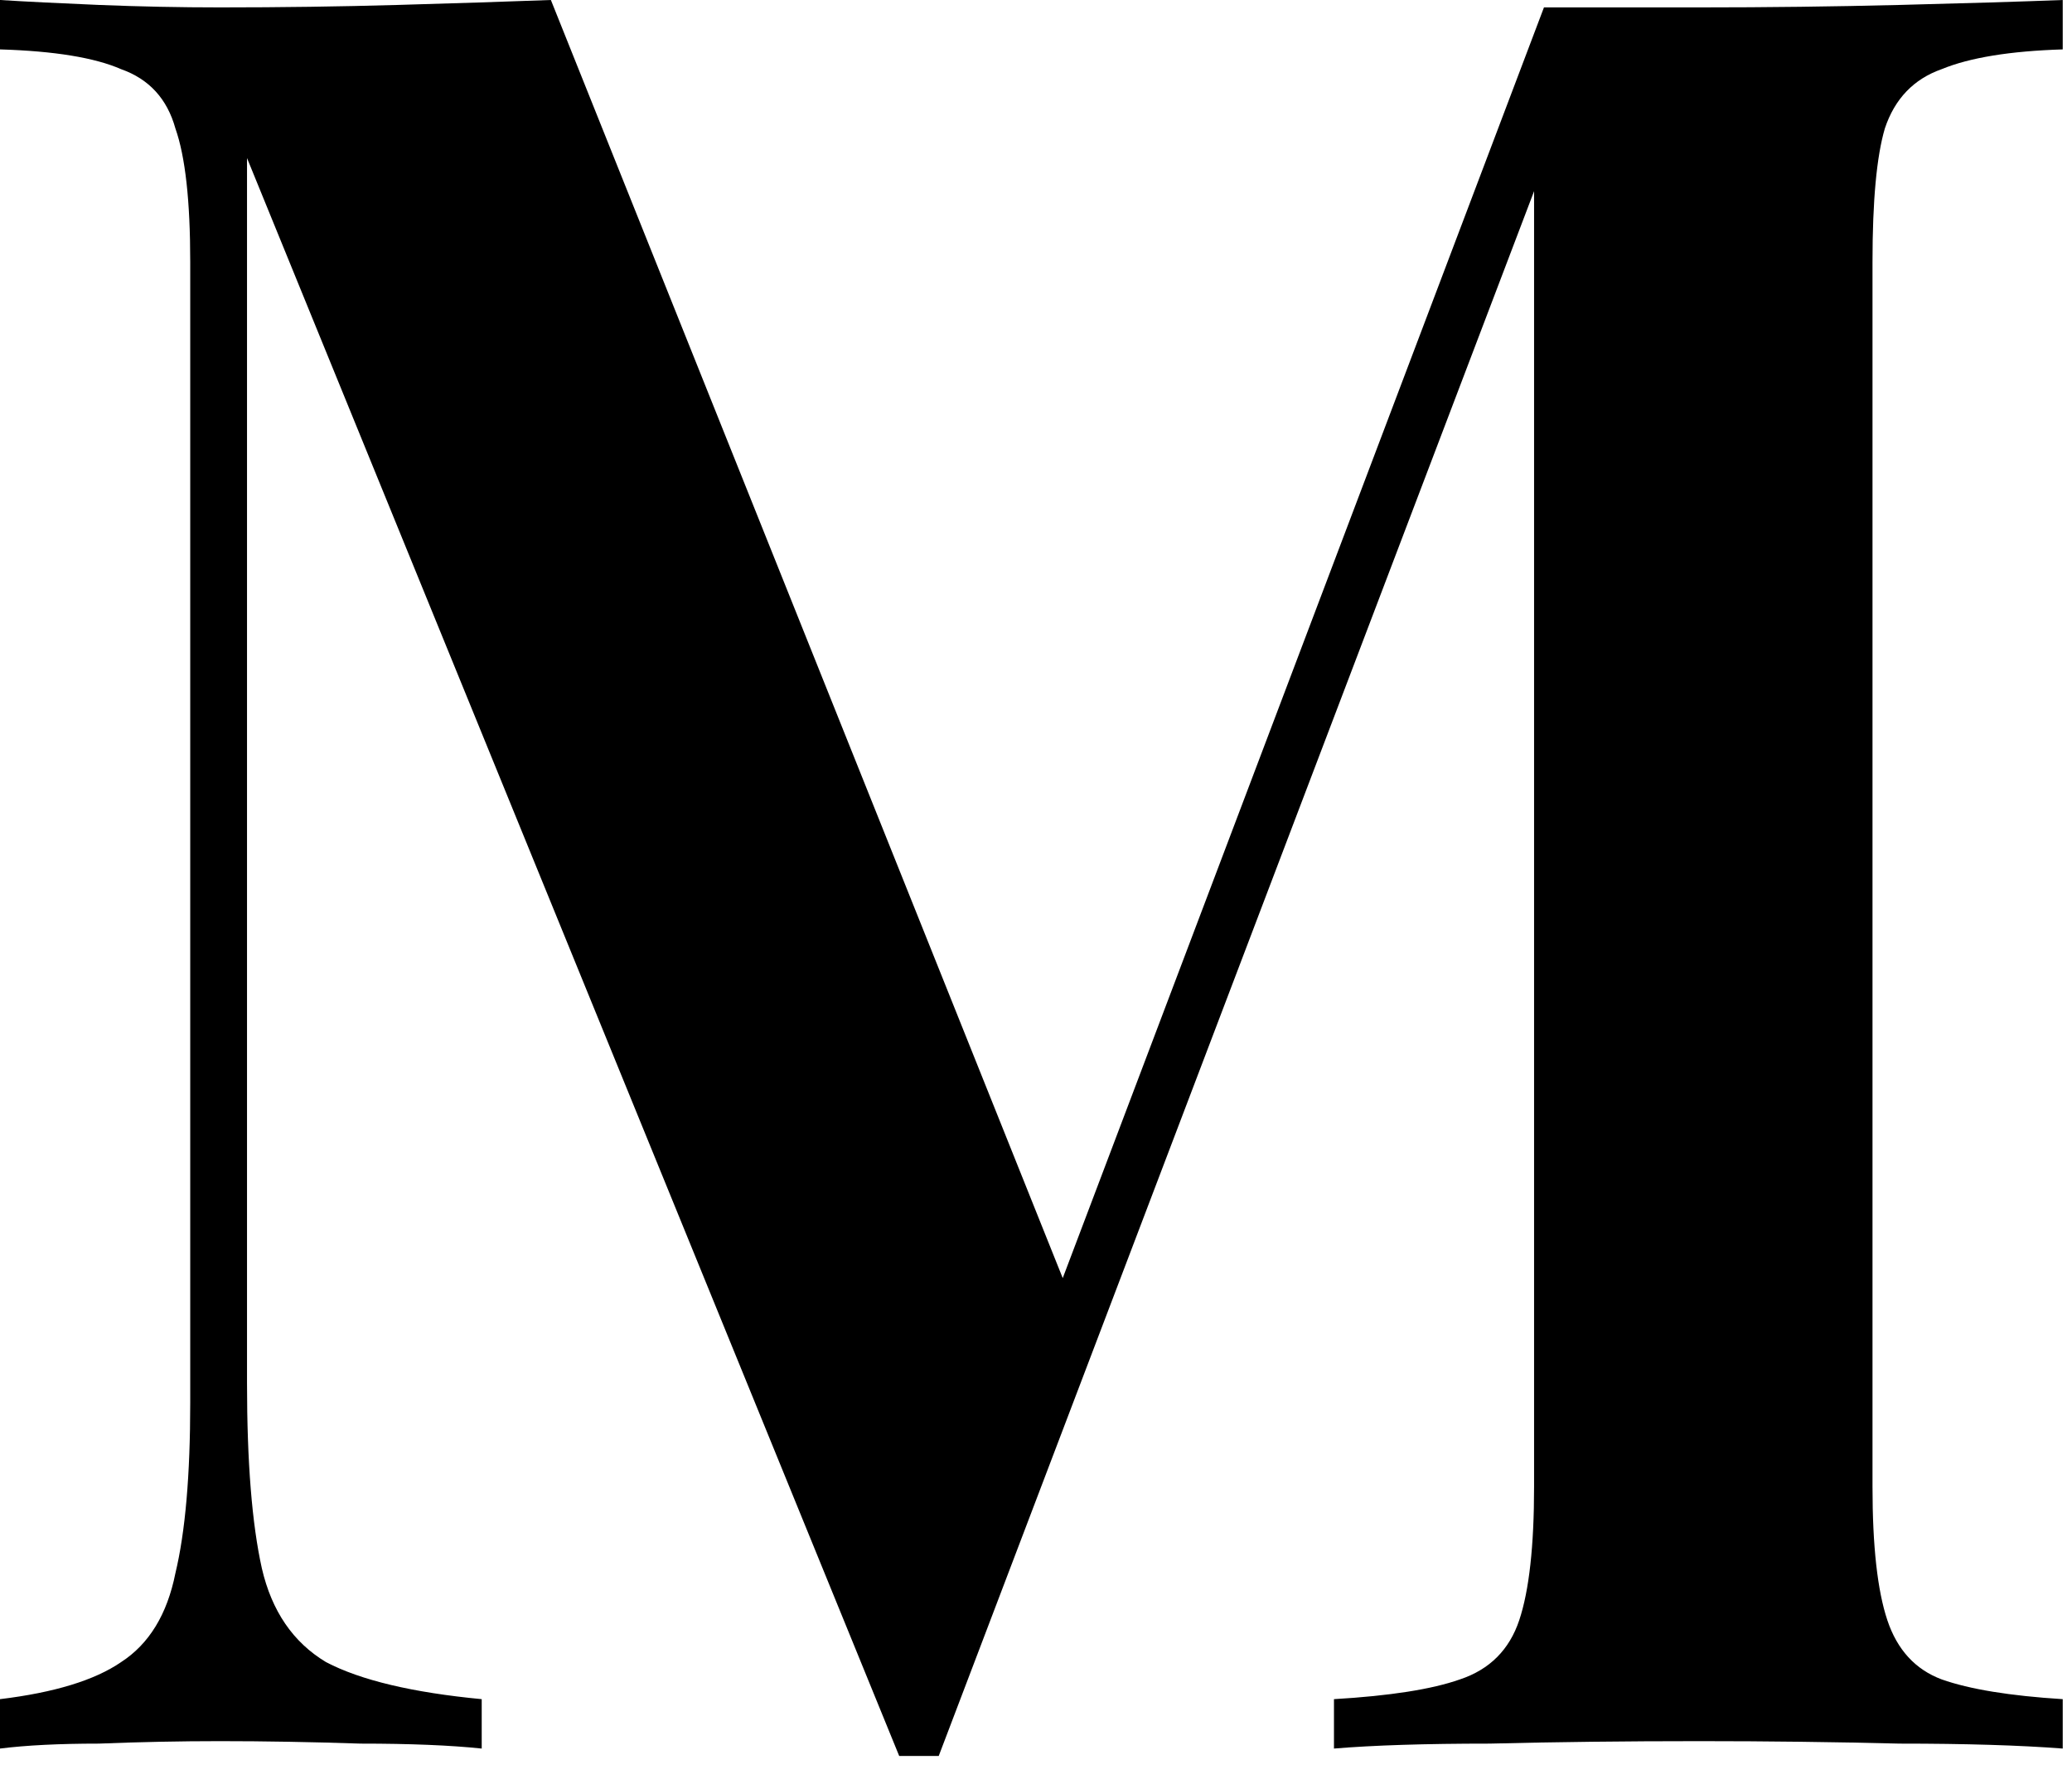 <?xml version="1.0" encoding="utf-8"?>
<svg xmlns="http://www.w3.org/2000/svg" fill="none" height="100%" overflow="visible" preserveAspectRatio="none" style="display: block;" viewBox="0 0 78 67" width="100%">
<path d="M77.651 0V1.86C75.667 1.922 74.148 2.17 73.094 2.604C72.04 2.976 71.327 3.72 70.955 4.836C70.645 5.89 70.49 7.564 70.49 9.857V55.983C70.49 58.215 70.676 59.889 71.048 61.005C71.42 62.12 72.102 62.864 73.094 63.236C74.148 63.608 75.667 63.856 77.651 63.98V65.84C76.039 65.716 73.993 65.654 71.513 65.654C69.033 65.592 66.522 65.561 63.98 65.561C61.191 65.561 58.556 65.592 56.076 65.654C53.658 65.654 51.705 65.716 50.217 65.84V63.98C52.325 63.856 53.906 63.608 54.96 63.236C56.076 62.864 56.82 62.12 57.192 61.005C57.564 59.889 57.75 58.215 57.75 55.983V5.394L58.401 5.487L35.338 66.119H33.85L9.299 5.952V52.077C9.299 55.053 9.485 57.378 9.857 59.052C10.229 60.664 11.035 61.842 12.275 62.586C13.577 63.267 15.53 63.732 18.134 63.98V65.84C16.956 65.716 15.437 65.654 13.577 65.654C11.717 65.592 9.95 65.561 8.277 65.561C6.789 65.561 5.27 65.592 3.72 65.654C2.232 65.654 0.992 65.716 0 65.84V63.98C2.046 63.732 3.565 63.267 4.557 62.586C5.611 61.904 6.293 60.788 6.603 59.238C6.975 57.688 7.161 55.549 7.161 52.821V9.857C7.161 7.564 6.975 5.89 6.603 4.836C6.293 3.72 5.611 2.976 4.557 2.604C3.565 2.17 2.046 1.922 0 1.86V0C0.992 0.062 2.232 0.124 3.72 0.186C5.27 0.248 6.789 0.279 8.277 0.279C10.57 0.279 12.802 0.248 14.972 0.186C17.142 0.124 19.064 0.062 20.738 0L40.732 49.938L38.686 51.612L58.122 0.279C59.052 0.279 60.013 0.279 61.005 0.279C62.059 0.279 63.05 0.279 63.98 0.279C66.522 0.279 69.033 0.248 71.513 0.186C73.993 0.124 76.039 0.062 77.651 0Z" fill="black" id="Vector"/>
</svg>